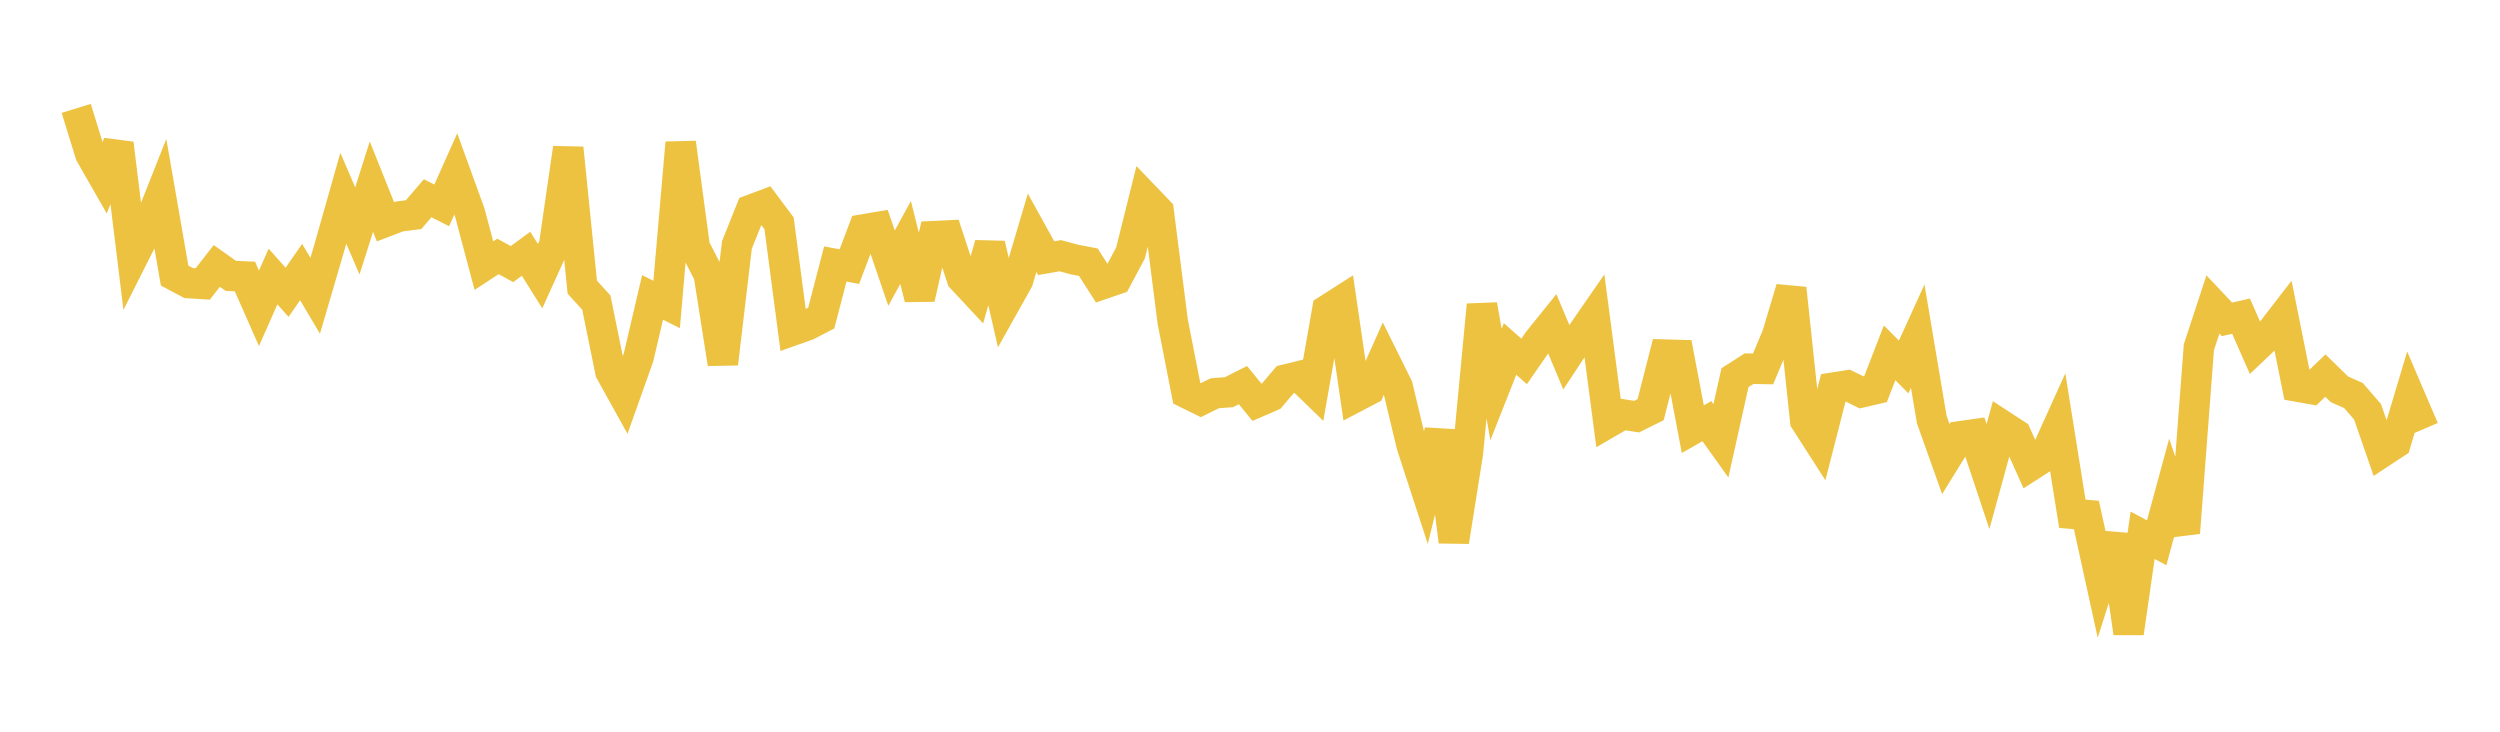<svg width="164" height="48" xmlns="http://www.w3.org/2000/svg" xmlns:xlink="http://www.w3.org/1999/xlink"><path fill="none" stroke="rgb(237,194,64)" stroke-width="2" d="M5,7.109L5.922,10.101L6.844,11.714L7.766,9.415L8.689,16.934L9.611,15.104L10.533,12.78L11.455,18.08L12.377,18.57L13.299,18.628L14.222,17.444L15.144,18.098L16.066,18.138L16.988,20.226L17.91,18.139L18.832,19.175L19.754,17.847L20.677,19.404L21.599,16.257L22.521,13.006L23.443,15.149L24.365,12.244L25.287,14.55L26.21,14.197L27.132,14.082L28.054,13.006L28.976,13.473L29.898,11.411L30.82,13.951L31.743,17.424L32.665,16.822L33.587,17.325L34.509,16.647L35.431,18.117L36.353,16.08L37.275,9.716L38.198,18.835L39.12,19.851L40.042,24.376L40.964,26.038L41.886,23.449L42.808,19.51L43.731,19.972L44.653,9.367L45.575,16.212L46.497,18.001L47.419,23.858L48.341,16.071L49.263,13.766L50.186,13.42L51.108,14.655L52.03,21.669L52.952,21.342L53.874,20.864L54.796,17.317L55.719,17.49L56.641,15.052L57.563,14.895L58.485,17.591L59.407,15.906L60.329,19.579L61.251,15.492L62.174,15.447L63.096,18.253L64.018,19.241L64.94,16.019L65.862,20.033L66.784,18.385L67.707,15.271L68.629,16.936L69.551,16.774L70.473,17.023L71.395,17.2L72.317,18.643L73.24,18.326L74.162,16.593L75.084,12.894L76.006,13.854L76.928,21.086L77.85,25.796L78.772,26.251L79.695,25.795L80.617,25.729L81.539,25.264L82.461,26.394L83.383,25.995L84.305,24.908L85.228,24.681L86.15,25.576L87.072,20.326L87.994,19.737L88.916,26.046L89.838,25.563L90.76,23.5L91.683,25.36L92.605,29.212L93.527,32.04L94.449,28.274L95.371,35.527L96.293,29.724L97.216,20.001L98.138,25.226L99.06,22.894L99.982,23.707L100.904,22.374L101.826,21.228L102.749,23.433L103.671,22.035L104.593,20.703L105.515,27.72L106.437,27.186L107.359,27.332L108.281,26.875L109.204,23.262L110.126,23.288L111.048,28.155L111.97,27.628L112.892,28.918L113.814,24.776L114.737,24.185L115.659,24.2L116.581,21.996L117.503,18.921L118.425,27.596L119.347,29.032L120.269,25.428L121.192,25.283L122.114,25.738L123.036,25.524L123.958,23.146L124.88,24.073L125.802,22.049L126.725,27.528L127.647,30.116L128.569,28.624L129.491,28.493L130.413,31.262L131.335,27.903L132.257,28.504L133.18,30.565L134.102,29.973L135.024,27.937L135.946,33.703L136.868,33.783L137.79,37.987L138.713,35.101L139.635,41.528L140.557,35.115L141.479,35.608L142.401,32.214L143.323,34.95L144.246,22.782L145.168,19.972L146.09,20.95L147.012,20.741L147.934,22.83L148.856,21.957L149.778,20.762L150.701,25.358L151.623,25.522L152.545,24.64L153.467,25.539L154.389,25.948L155.311,27.014L156.234,29.678L157.156,29.071L158.078,25.989L159,28.142"></path></svg>